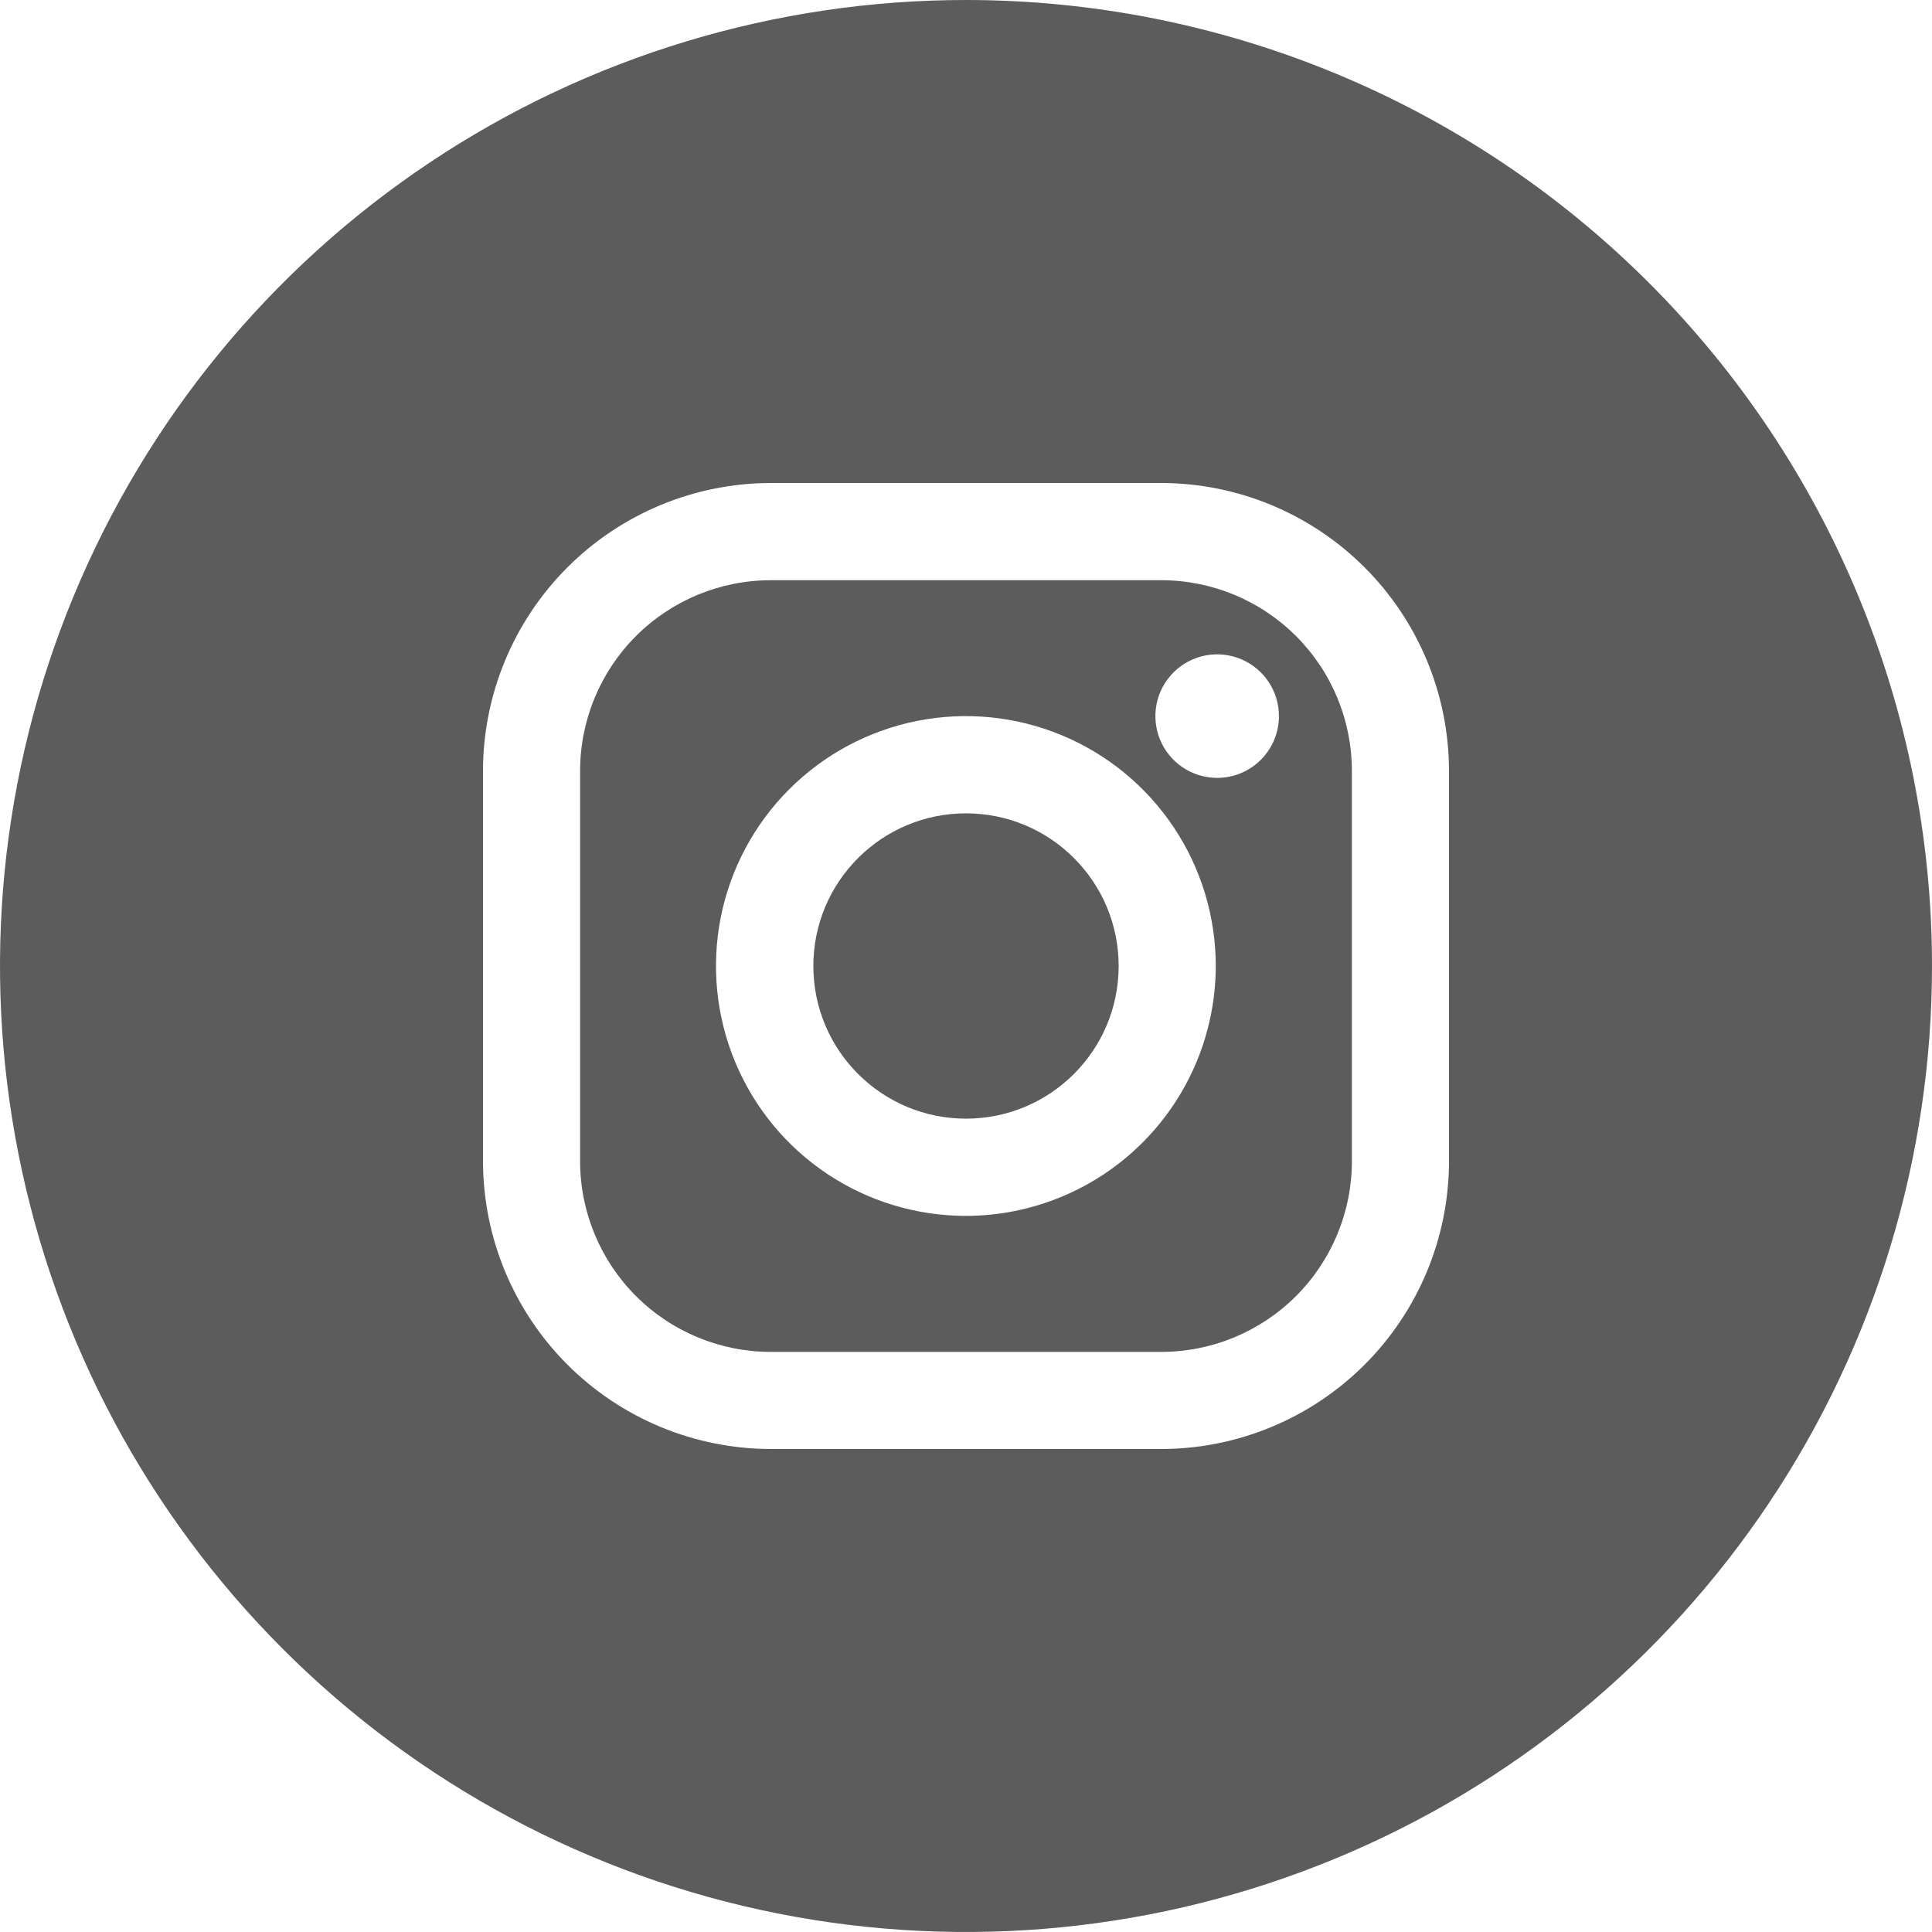 <?xml version="1.0" encoding="UTF-8"?> <svg xmlns="http://www.w3.org/2000/svg" width="512" height="512" viewBox="0 0 512 512" fill="none"> <g clip-path="url(#clip0_10_19)"> <path d="M256 296.455C278.343 296.455 296.455 278.343 296.455 256C296.455 233.657 278.343 215.545 256 215.545C233.658 215.545 215.545 233.657 215.545 256C215.545 278.343 233.658 296.455 256 296.455Z" fill="#5C5C5C"></path> <path d="M307.739 153.768H204.261C190.861 153.768 178.009 159.092 168.534 168.567C159.058 178.043 153.735 190.894 153.735 204.295V307.739C153.735 321.139 159.058 333.991 168.534 343.466C178.009 352.942 190.861 358.265 204.261 358.265H307.739C321.139 358.265 333.991 352.942 343.467 343.466C352.942 333.991 358.265 321.139 358.265 307.739V204.261C358.256 190.866 352.929 178.024 343.455 168.555C333.98 159.087 321.134 153.768 307.739 153.768V153.768ZM256 322.223C242.901 322.23 230.094 318.352 219.199 311.079C208.305 303.806 199.811 293.466 194.794 281.366C189.776 269.266 188.46 255.949 191.012 243.101C193.563 230.253 199.868 218.45 209.128 209.185C218.388 199.92 230.188 193.61 243.035 191.052C255.882 188.494 269.199 189.803 281.301 194.815C293.404 199.826 303.748 208.314 311.027 219.205C318.305 230.096 322.19 242.901 322.19 256C322.172 273.552 315.194 290.381 302.786 302.795C290.377 315.21 273.552 322.196 256 322.223ZM322.594 206.147C319.353 206.154 316.183 205.199 313.486 203.402C310.789 201.606 308.685 199.05 307.442 196.057C306.199 193.064 305.872 189.77 306.503 186.591C307.133 183.413 308.693 180.493 310.984 178.201C313.276 175.91 316.196 174.35 319.375 173.719C322.553 173.089 325.848 173.416 328.84 174.659C331.833 175.902 334.39 178.006 336.186 180.703C337.982 183.4 338.937 186.57 338.931 189.811C338.922 194.141 337.198 198.291 334.136 201.353C331.074 204.414 326.924 206.138 322.594 206.147V206.147Z" fill="#5C5C5C"></path> <path d="M256 0C205.368 0 155.873 15.014 113.774 43.144C71.675 71.273 38.863 111.255 19.487 158.033C0.111 204.811 -4.959 256.284 4.919 305.943C14.797 355.602 39.178 401.217 74.981 437.019C110.783 472.822 156.398 497.203 206.057 507.081C255.716 516.959 307.189 511.889 353.967 492.513C400.745 473.137 440.727 440.325 468.856 398.226C496.986 356.127 512 306.632 512 256C512 188.105 485.029 122.99 437.019 74.981C389.01 26.971 323.896 0 256 0V0ZM384 307.739C383.982 327.959 375.942 347.346 361.644 361.644C347.346 375.942 327.959 383.982 307.739 384H204.261C184.044 383.973 164.662 375.93 150.366 361.634C136.07 347.338 128.027 327.956 128 307.739V204.261C128.027 184.044 136.07 164.662 150.366 150.366C164.662 136.07 184.044 128.027 204.261 128H307.739C327.957 128.027 347.338 136.07 361.634 150.366C375.93 164.662 383.973 184.044 384 204.261V307.739Z" fill="#5C5C5C"></path> </g> <defs> <clipPath id="clip0_10_19"> <rect width="512" height="512" fill="white"></rect> </clipPath> </defs> </svg> 